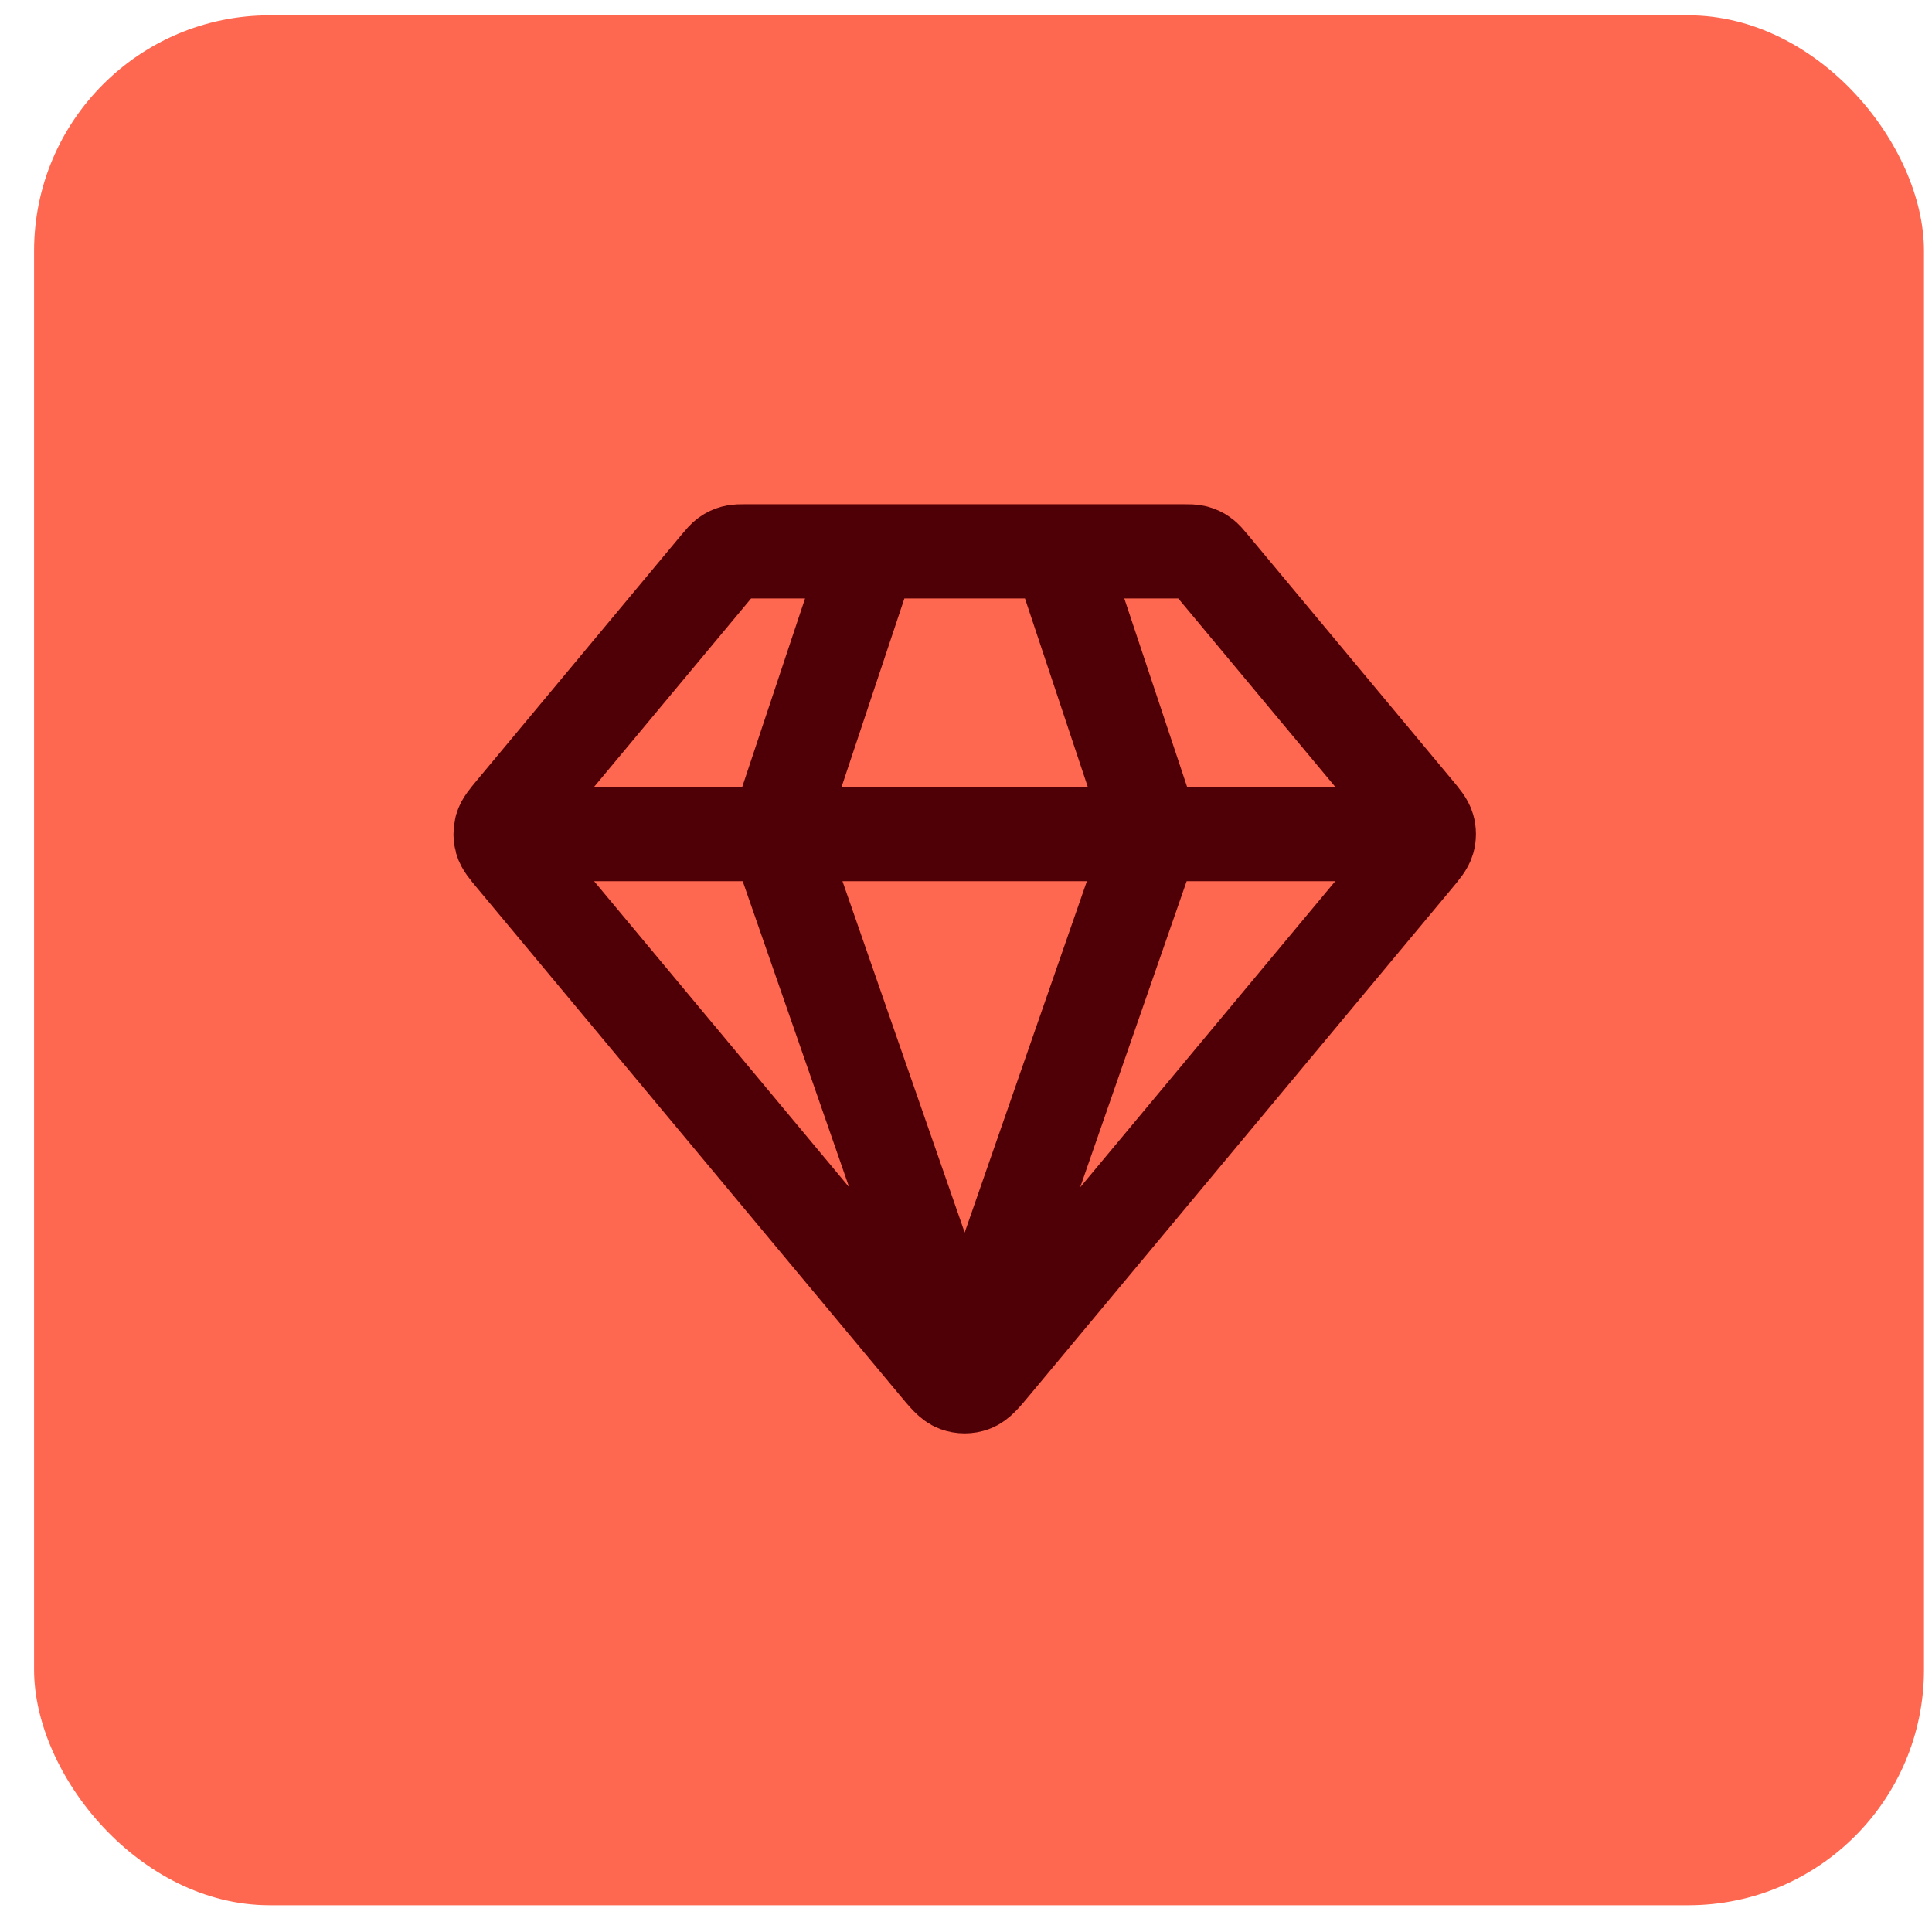 <svg width="41" height="41" viewBox="0 0 41 41" fill="none" xmlns="http://www.w3.org/2000/svg">
<rect x="0.723" y="0.325" width="40.107" height="40.107" rx="5" fill="#FF6850"/>
<path d="M10.972 17.7H29.972M18.472 11.7L16.472 17.7L20.472 29.2L24.472 17.7L22.472 11.7M21.087 28.962L30.045 18.212C30.197 18.029 30.273 17.938 30.302 17.837C30.328 17.747 30.328 17.652 30.302 17.562C30.273 17.461 30.197 17.37 30.045 17.187L25.712 11.987C25.624 11.882 25.58 11.829 25.526 11.791C25.478 11.757 25.424 11.732 25.368 11.717C25.304 11.7 25.235 11.7 25.098 11.7H15.847C15.709 11.7 15.64 11.7 15.576 11.717C15.52 11.732 15.466 11.757 15.419 11.791C15.365 11.829 15.32 11.882 15.232 11.987L10.899 17.187C10.747 17.37 10.671 17.461 10.642 17.562C10.617 17.652 10.617 17.747 10.642 17.837C10.671 17.938 10.747 18.029 10.899 18.212L19.858 28.962C20.069 29.215 20.174 29.342 20.3 29.388C20.411 29.429 20.533 29.429 20.644 29.388C20.77 29.342 20.876 29.215 21.087 28.962Z" stroke="#4F0006" stroke-width="2" stroke-linecap="round" stroke-linejoin="round"/>
</svg>
